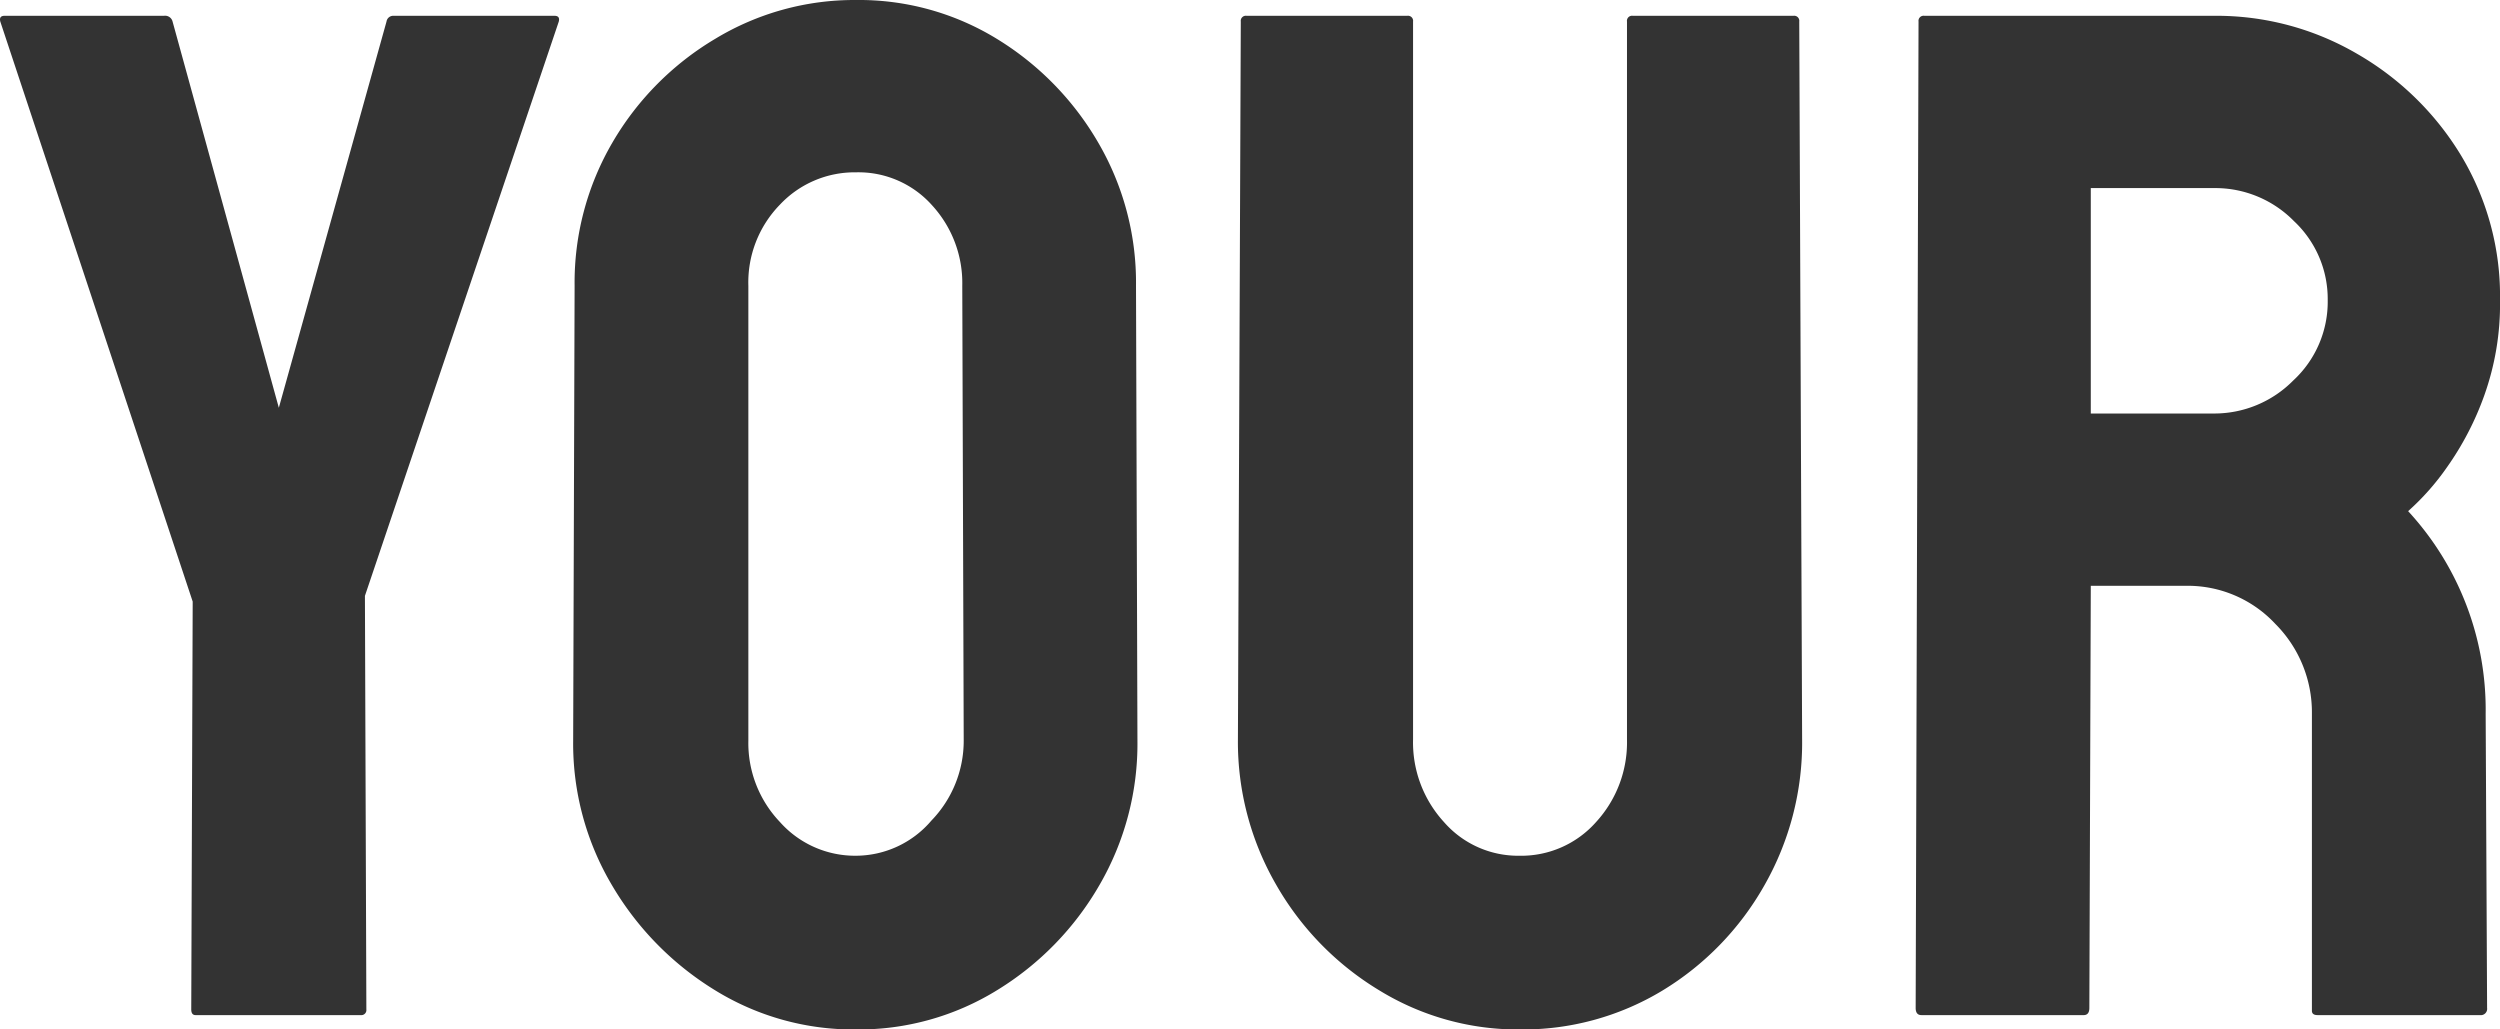 <svg xmlns="http://www.w3.org/2000/svg" width="377.842" height="155.59" viewBox="0 0 377.842 155.59"><path d="M28.861,0q-.651,0-.651-.868L28.427-62.5-.651-150.164q-.217-.868.651-.868H24.087a1.163,1.163,0,0,1,1.3.868L41.447-91.791l16.275-58.373a1.026,1.026,0,0,1,1.085-.868h24.3q.868,0,.651.868l-29.3,86.8.217,62.5A.767.767,0,0,1,53.816,0Zm99.82,2.17A39.858,39.858,0,0,1,107.307-3.8,45.82,45.82,0,0,1,91.791-19.639a41.939,41.939,0,0,1-5.859-21.808l.217-68.789a41.967,41.967,0,0,1,5.751-21.7,43.982,43.982,0,0,1,15.515-15.624,40.583,40.583,0,0,1,21.266-5.859,39.855,39.855,0,0,1,21.266,5.859,44.579,44.579,0,0,1,15.3,15.624,41.967,41.967,0,0,1,5.75,21.7l.217,68.789a42.546,42.546,0,0,1-5.751,21.808A44.894,44.894,0,0,1,150.056-3.8,39.858,39.858,0,0,1,128.681,2.17Zm0-26.257A15.029,15.029,0,0,0,140.074-29.4a17.331,17.331,0,0,0,4.883-12.043l-.217-68.789a17.372,17.372,0,0,0-4.557-12.152,14.905,14.905,0,0,0-11.5-4.991,15.5,15.5,0,0,0-11.5,4.883,16.828,16.828,0,0,0-4.774,12.26v68.789a17.3,17.3,0,0,0,4.774,12.26A15.192,15.192,0,0,0,128.681-24.087ZM228.935,2.17A40.027,40.027,0,0,1,207.669-3.8a44.318,44.318,0,0,1-15.515-15.949A43.13,43.13,0,0,1,186.4-41.664l.434-108.5a.767.767,0,0,1,.868-.868h24.3a.767.767,0,0,1,.868.868v108.5a17.809,17.809,0,0,0,4.665,12.478,14.858,14.858,0,0,0,11.393,5.1,15.092,15.092,0,0,0,11.609-5.1,17.809,17.809,0,0,0,4.665-12.478v-108.5a.767.767,0,0,1,.868-.868h24.3a.767.767,0,0,1,.868.868l.434,108.5a43.543,43.543,0,0,1-5.75,22.134A43.734,43.734,0,0,1,250.526-3.689,40.807,40.807,0,0,1,228.935,2.17ZM289.7,0q-.868,0-.868-1.085l.434-149.079a.767.767,0,0,1,.868-.868h43.834a42.14,42.14,0,0,1,21.591,5.751,44,44,0,0,1,15.732,15.407,41.207,41.207,0,0,1,5.859,21.808,41.076,41.076,0,0,1-2.387,14.431,44.824,44.824,0,0,1-5.642,10.85,37.768,37.768,0,0,1-5.859,6.618,44.263,44.263,0,0,1,11.718,30.6l.217,44.485A.959.959,0,0,1,374.108,0H349.587q-.868,0-.868-.651V-45.57a18.913,18.913,0,0,0-5.534-13.563,18.093,18.093,0,0,0-13.562-5.75H315.3l-.217,63.8q0,1.085-.868,1.085ZM315.3-90.923h18.662A16.764,16.764,0,0,0,345.9-95.914a16.2,16.2,0,0,0,5.208-12.152,16.116,16.116,0,0,0-5.1-11.935,16.646,16.646,0,0,0-12.043-4.991H315.3Z" transform="translate(0.695 153.42)" fill="#333"/></svg>